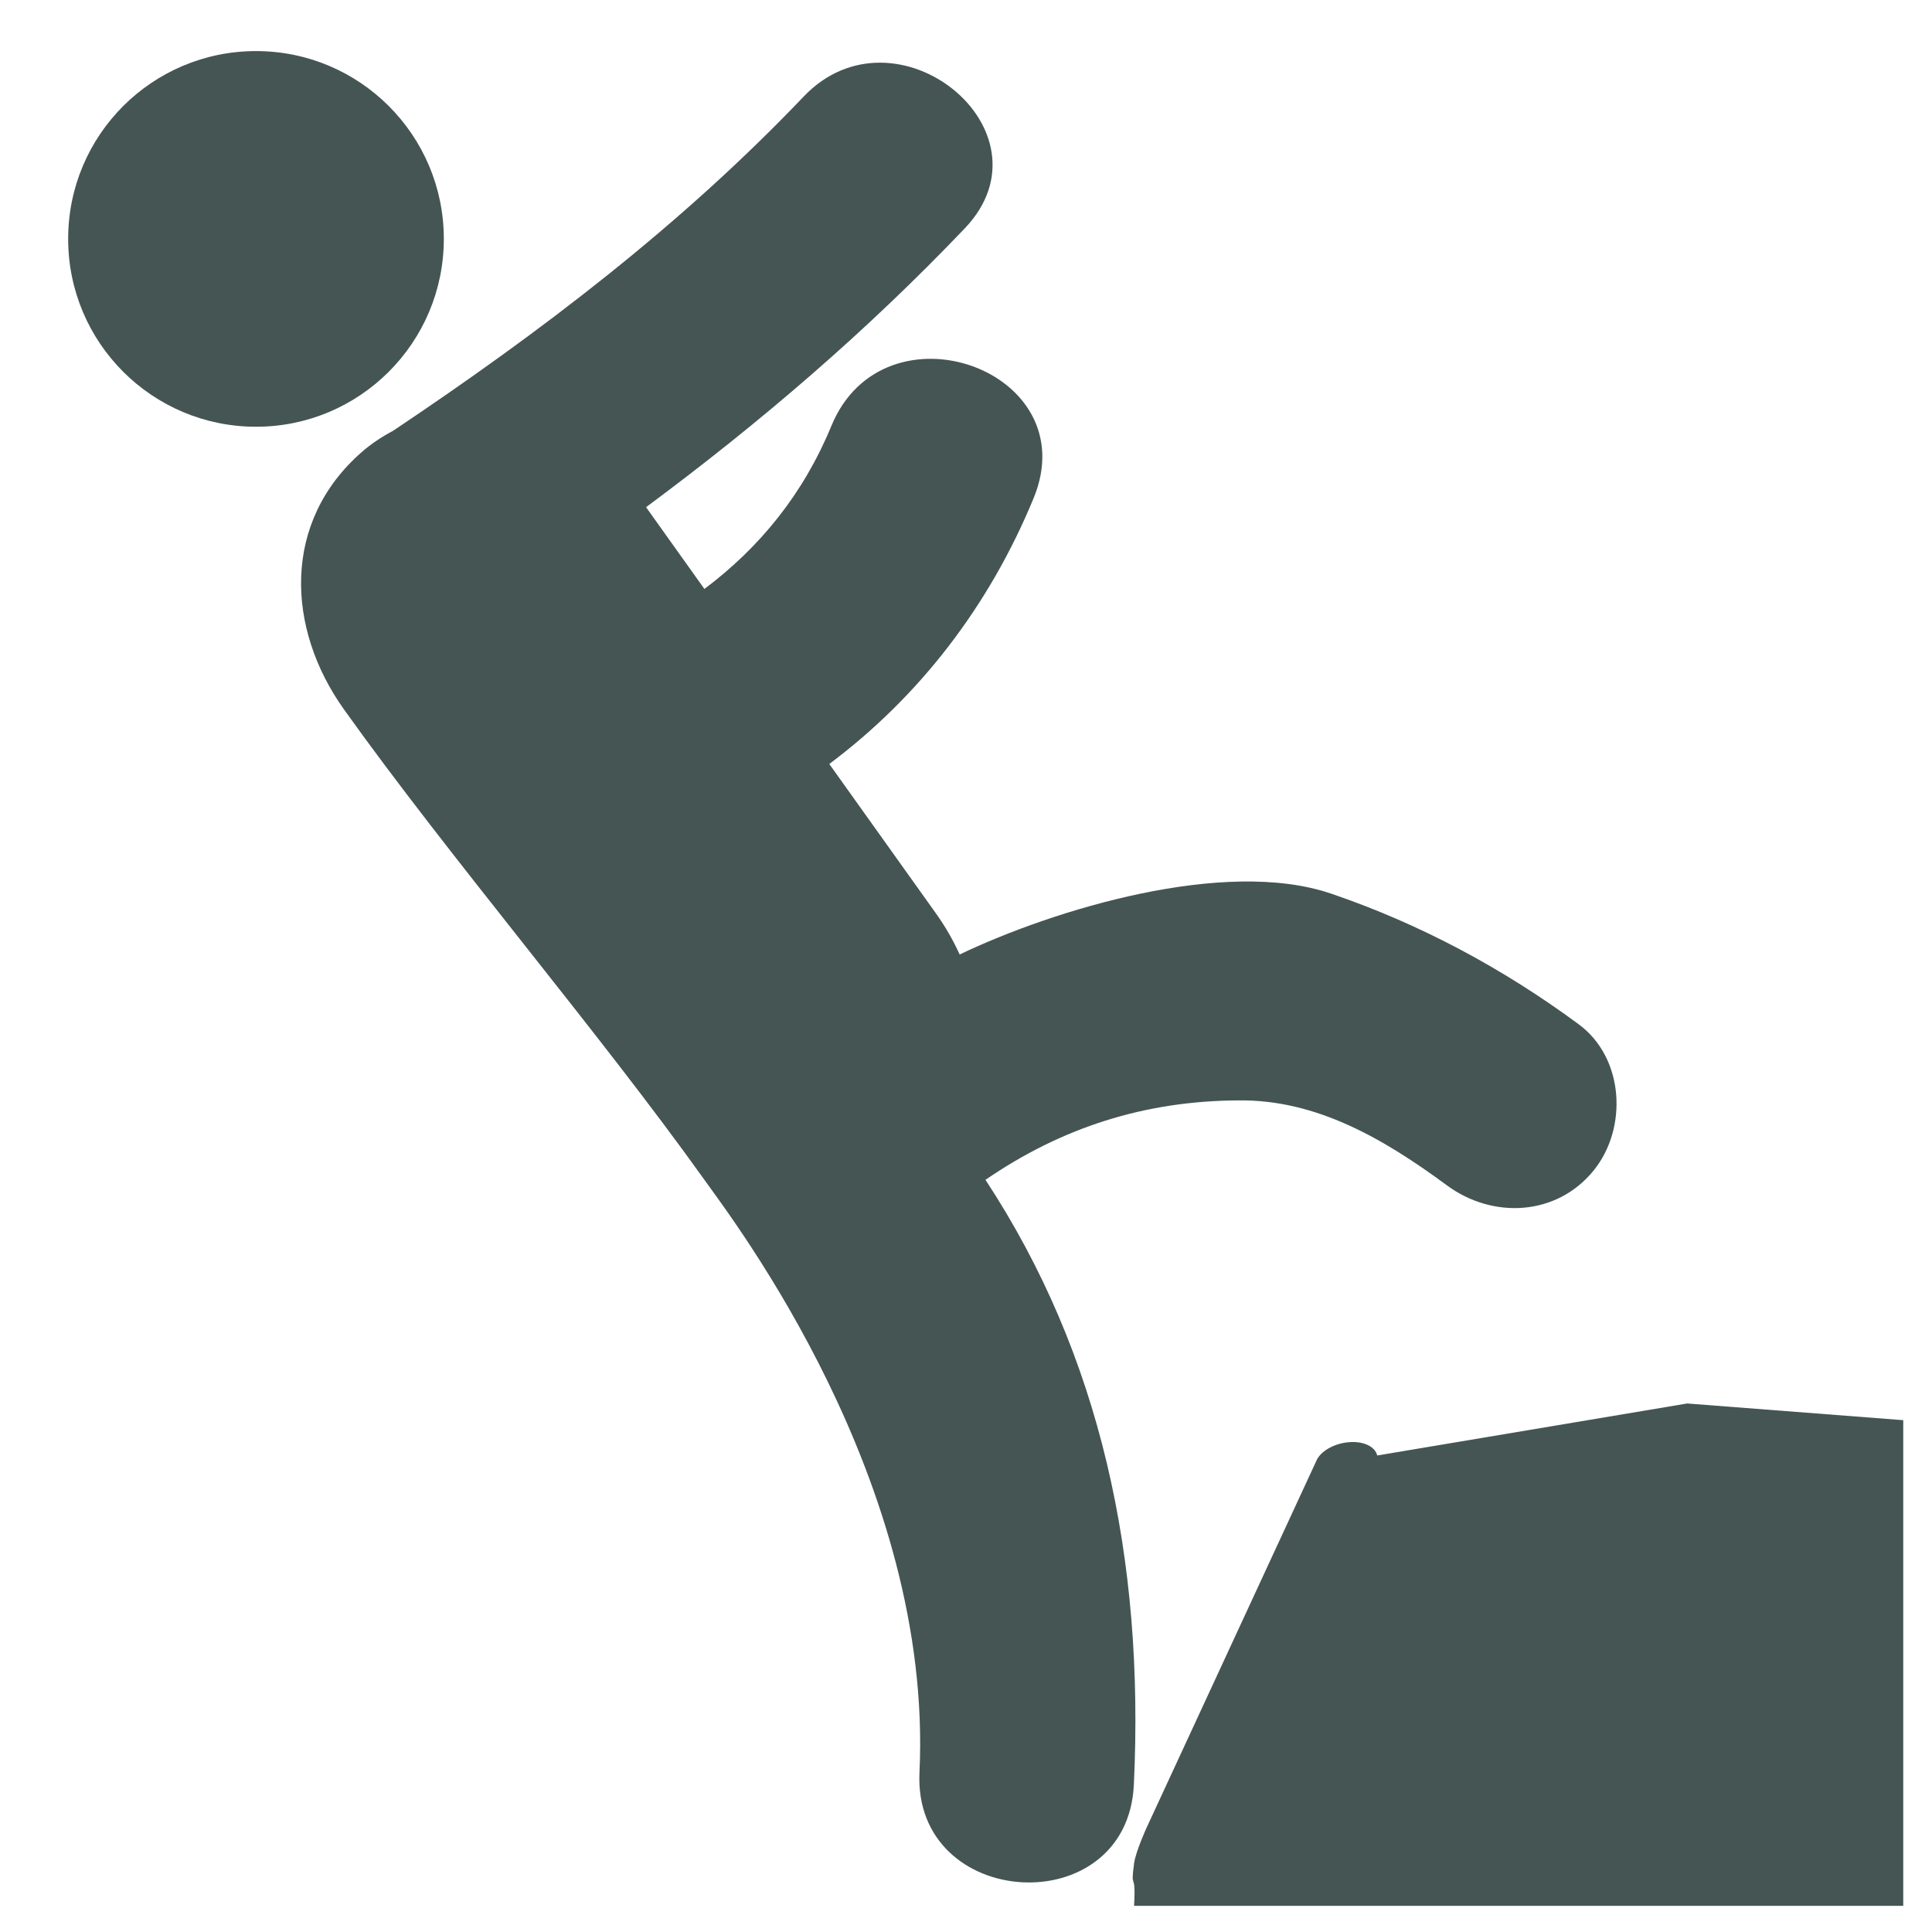 <svg width="25" height="25" viewBox="0 0 25 25" fill="none" xmlns="http://www.w3.org/2000/svg">
<g clip-path="url(#clip0_804_30091)">
<path d="M24.628 24.661L24.628 18.377L21.832 18.161L17.821 18.834C17.795 18.721 17.65 18.649 17.467 18.661C17.285 18.672 17.11 18.763 17.044 18.881L14.832 23.661C14.832 23.661 14.696 23.961 14.675 24.111C14.624 24.492 14.702 24.179 14.675 24.661C20.22 24.661 23.332 24.661 24.628 24.661Z" fill="#445554"/>
<path d="M3.313 5.522C4.655 5.522 5.743 4.434 5.743 3.091C5.743 1.749 4.655 0.661 3.313 0.661C1.97 0.661 0.882 1.749 0.882 3.091C0.882 4.434 1.97 5.522 3.313 5.522Z" fill="#445554"/>
<path d="M20.428 13.254C19.448 12.531 18.379 11.957 17.226 11.564C15.848 11.094 13.633 11.77 12.418 12.351C12.335 12.169 12.234 11.991 12.113 11.822C11.653 11.177 11.192 10.531 10.731 9.886C11.895 9.014 12.798 7.846 13.375 6.446C14.059 4.785 11.439 3.861 10.759 5.509C10.393 6.398 9.826 7.087 9.115 7.621C8.863 7.268 8.612 6.916 8.36 6.563C9.829 5.474 11.215 4.287 12.485 2.954C13.684 1.696 11.592 -0.002 10.399 1.25C8.812 2.915 6.995 4.298 5.087 5.574C4.942 5.651 4.804 5.742 4.683 5.848C3.645 6.753 3.703 8.132 4.451 9.18C5.817 11.094 7.749 13.353 9.115 15.267C9.496 15.801 12.077 19.169 11.898 22.935C11.813 24.723 14.587 24.884 14.672 23.095C14.811 20.167 14.24 17.532 12.752 15.267C13.735 14.592 14.81 14.244 16.032 14.239C17.03 14.229 17.896 14.728 18.725 15.34C19.314 15.773 20.139 15.739 20.62 15.148C21.065 14.602 21.02 13.69 20.428 13.254Z" fill="#445554"/>
</g>
<defs>
<clipPath id="clip0_804_30091">
<rect width="24" height="24" fill="white" transform="translate(0.832 0.661)"/>
</clipPath>
</defs>
</svg>
